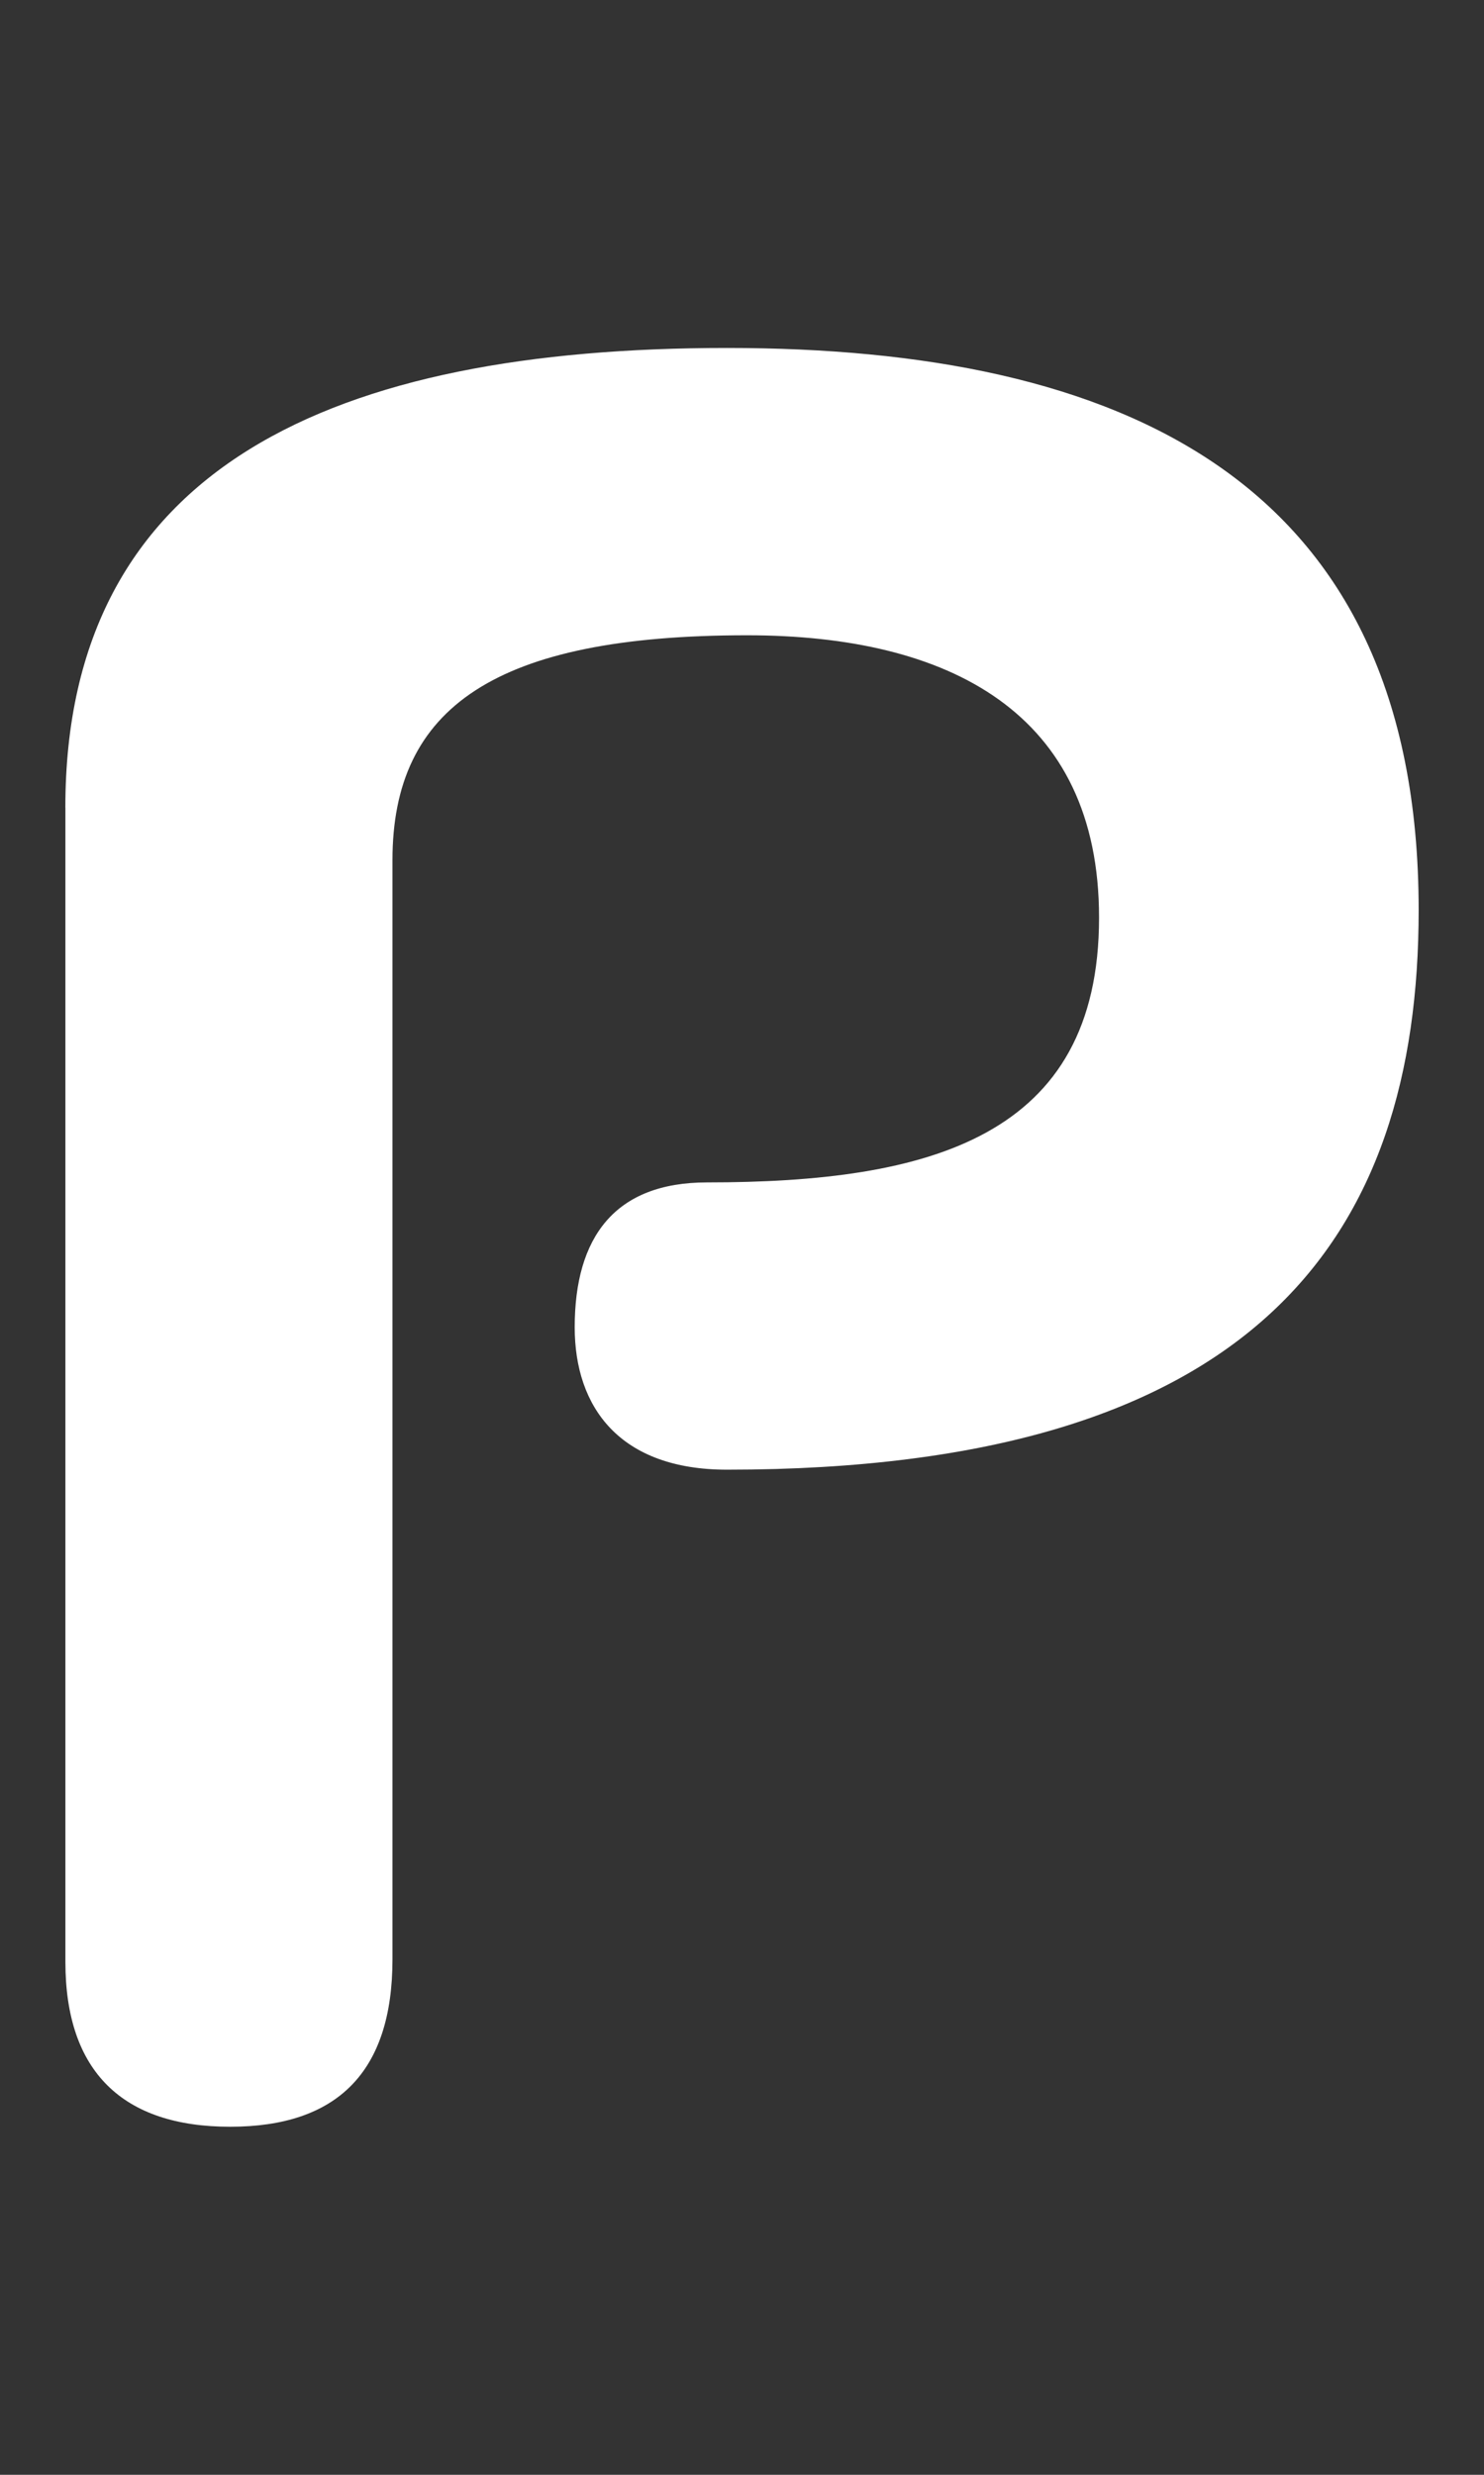 <?xml version="1.0" encoding="UTF-8"?>
<svg id="Layer_1" data-name="Layer 1" xmlns="http://www.w3.org/2000/svg" viewBox="0 0 300 500">
  <rect x="0" y="0" width="300" height="500" fill="#333333" stroke="none"/>
  <defs>
    <style>
      .cls-1 {
        fill: #fff;
      }
    </style>
  </defs>
  <path class="cls-1" d="M13.21,163.18c0-69.15,54.51-92.88,133.76-92.88s139.82,26.25,139.82,113.57c0,66.12-32.81,113.06-139.82,113.06-21.7,0-30.79-12.62-30.79-28.77,0-18.17,8.08-29.27,26.75-29.27,44.93,0,79.25-9.09,79.25-53.5,0-41.39-30.29-57.04-71.17-57.04-50.98,0-71.67,14.63-71.67,45.42v222.09c0,22.71-11.11,33.82-32.81,33.82s-33.31-11.11-33.31-33.31v-233.2Z"/>
</svg>